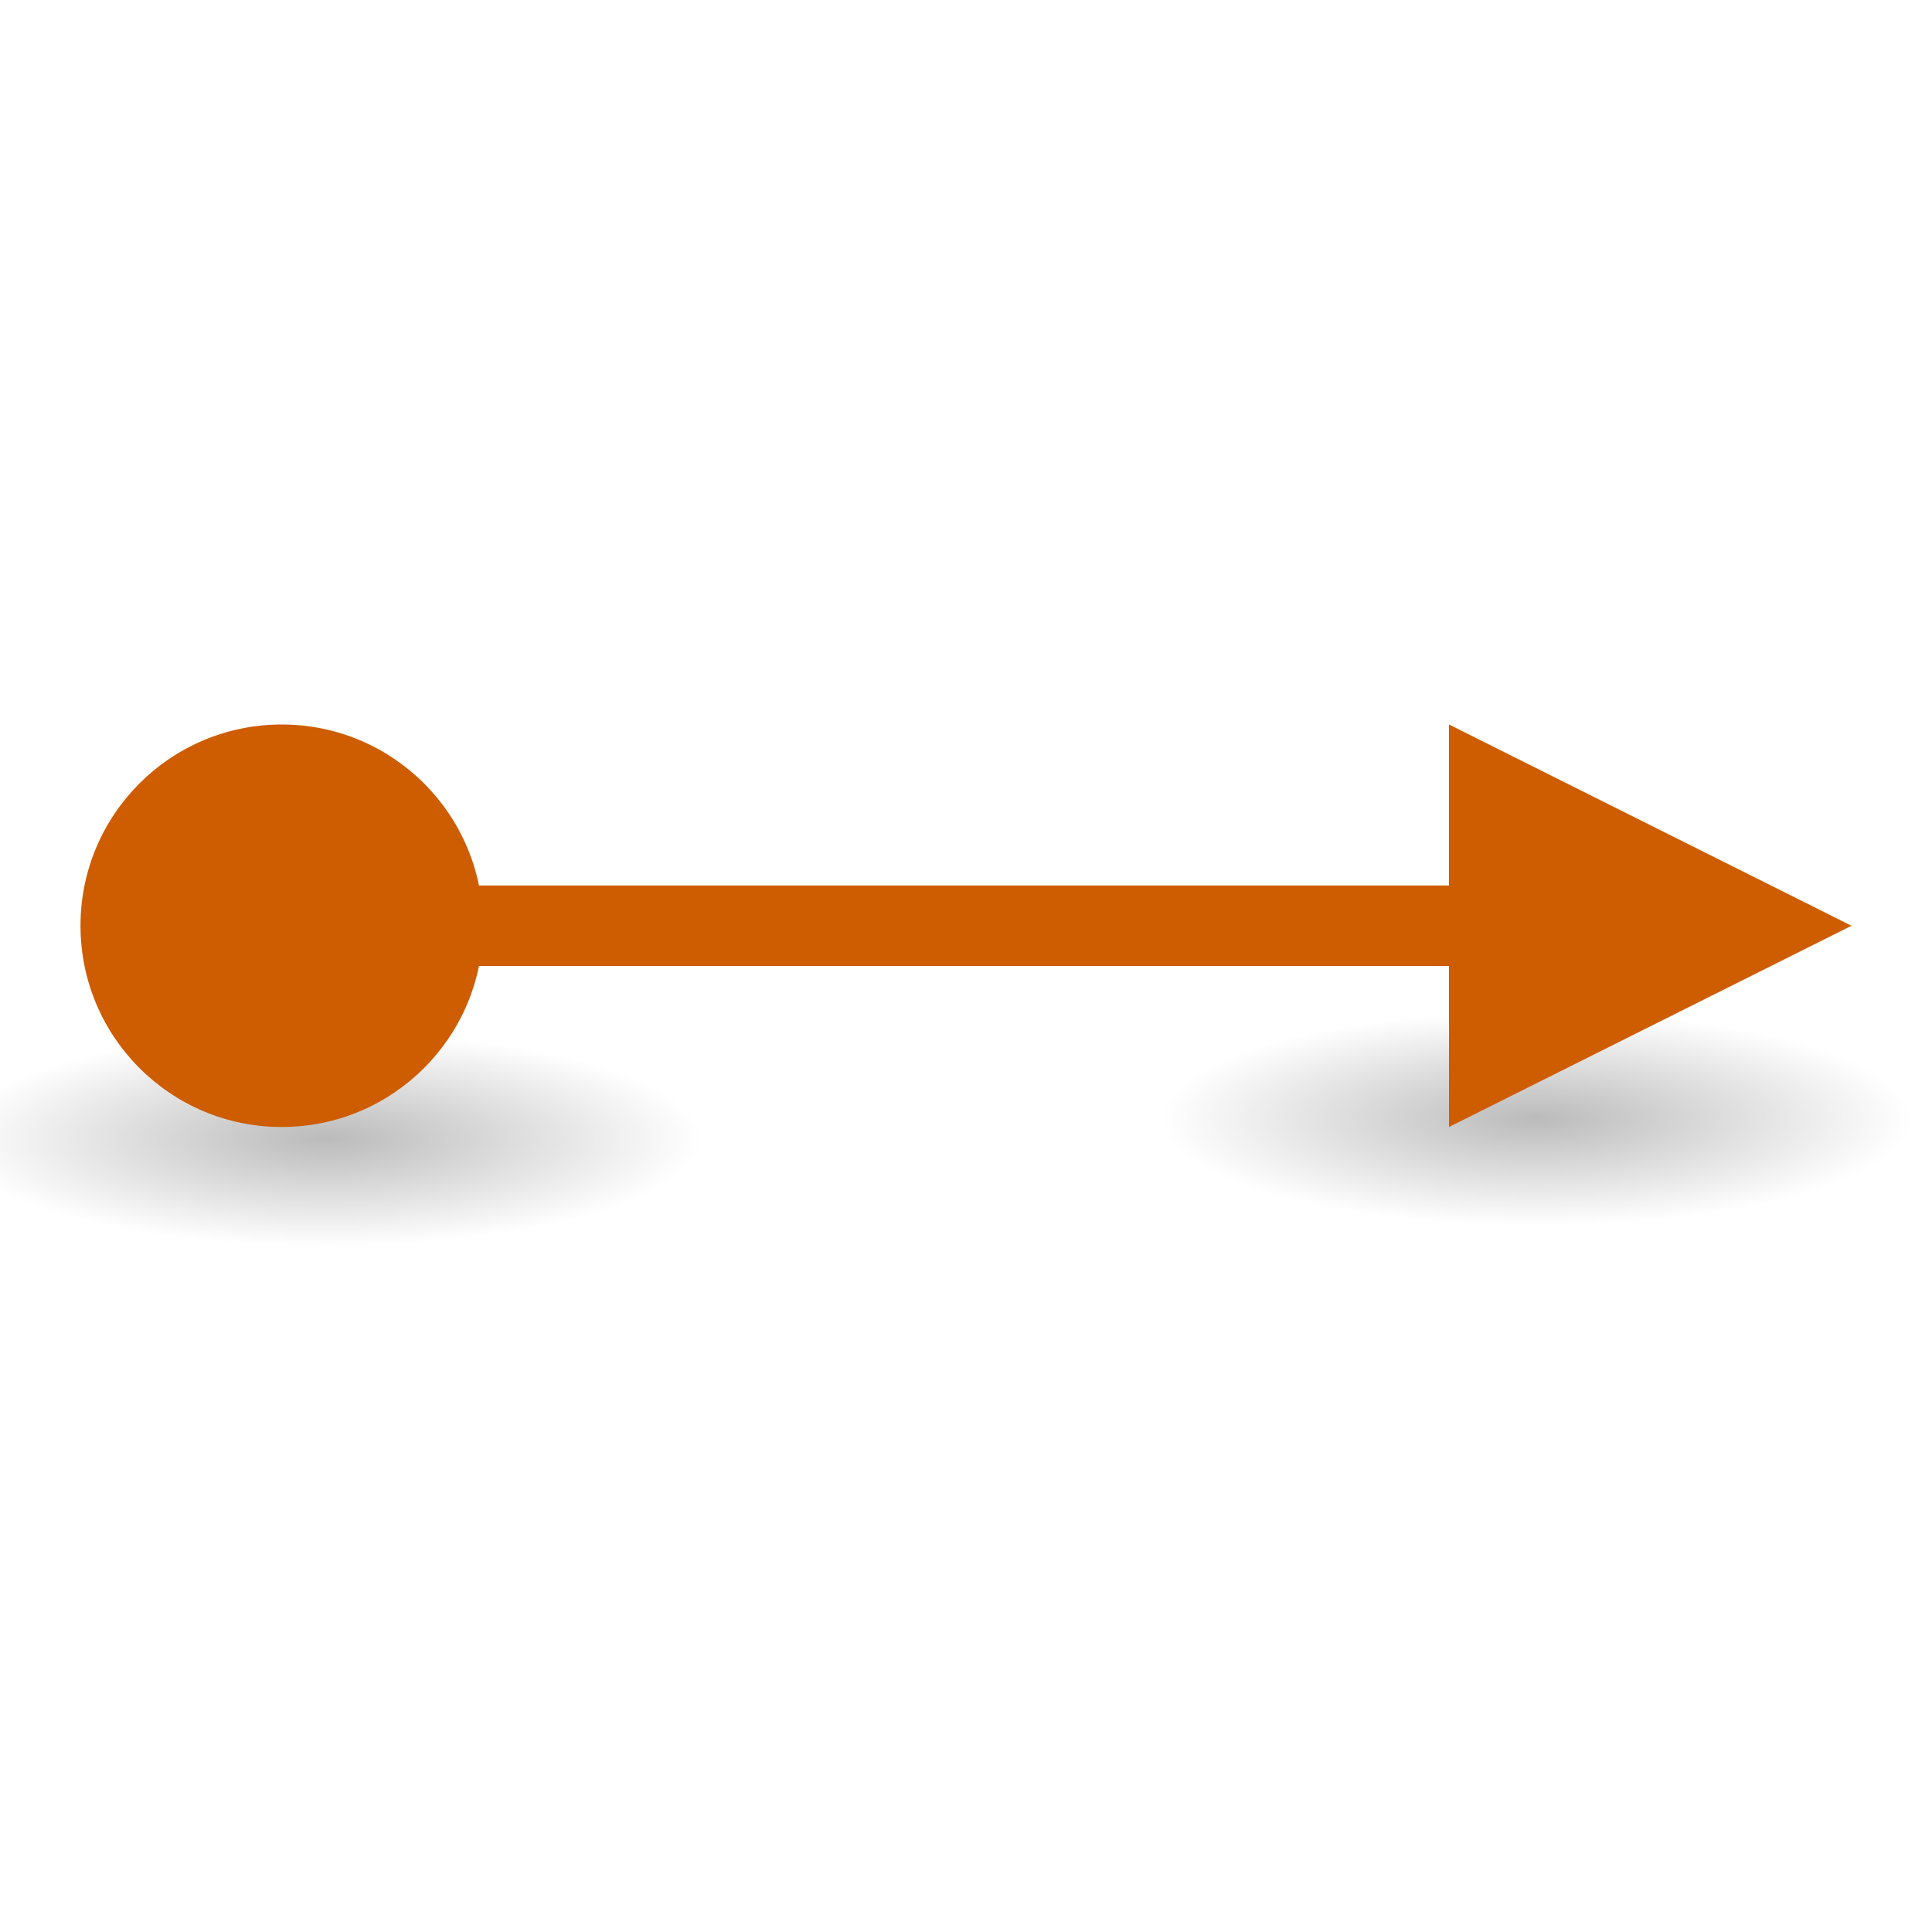 <svg viewBox="0 0 24 24" xmlns="http://www.w3.org/2000/svg" xmlns:xlink="http://www.w3.org/1999/xlink"><linearGradient id="a"><stop offset="0"/><stop offset="1" stop-opacity="0"/></linearGradient><radialGradient id="b" cx="2.25" cy="16" gradientTransform="matrix(.276 0 0 .079 3.435 12.884)" gradientUnits="userSpaceOnUse" r="16.875" xlink:href="#a"/><radialGradient id="c" cx="2.25" cy="16" gradientTransform="matrix(.276 0 0 .079 18.464 12.632)" gradientUnits="userSpaceOnUse" r="16.875" xlink:href="#a"/><ellipse cx="4.057" cy="14.142" display="block" fill="url(#b)" fill-rule="evenodd" opacity=".268" rx="4.662" ry="1.328"/><ellipse cx="19.086" cy="13.891" display="block" fill="url(#c)" fill-rule="evenodd" opacity=".268" rx="4.662" ry="1.328"/><g fill="#ce5c00"><path d="m23 11.5-5-2.5v5z"/><g transform="scale(-1 1)"><circle cx="-3.5" cy="11.5" r="2.5"/><path d="m-19 11h14v1h-14z"/></g></g></svg>